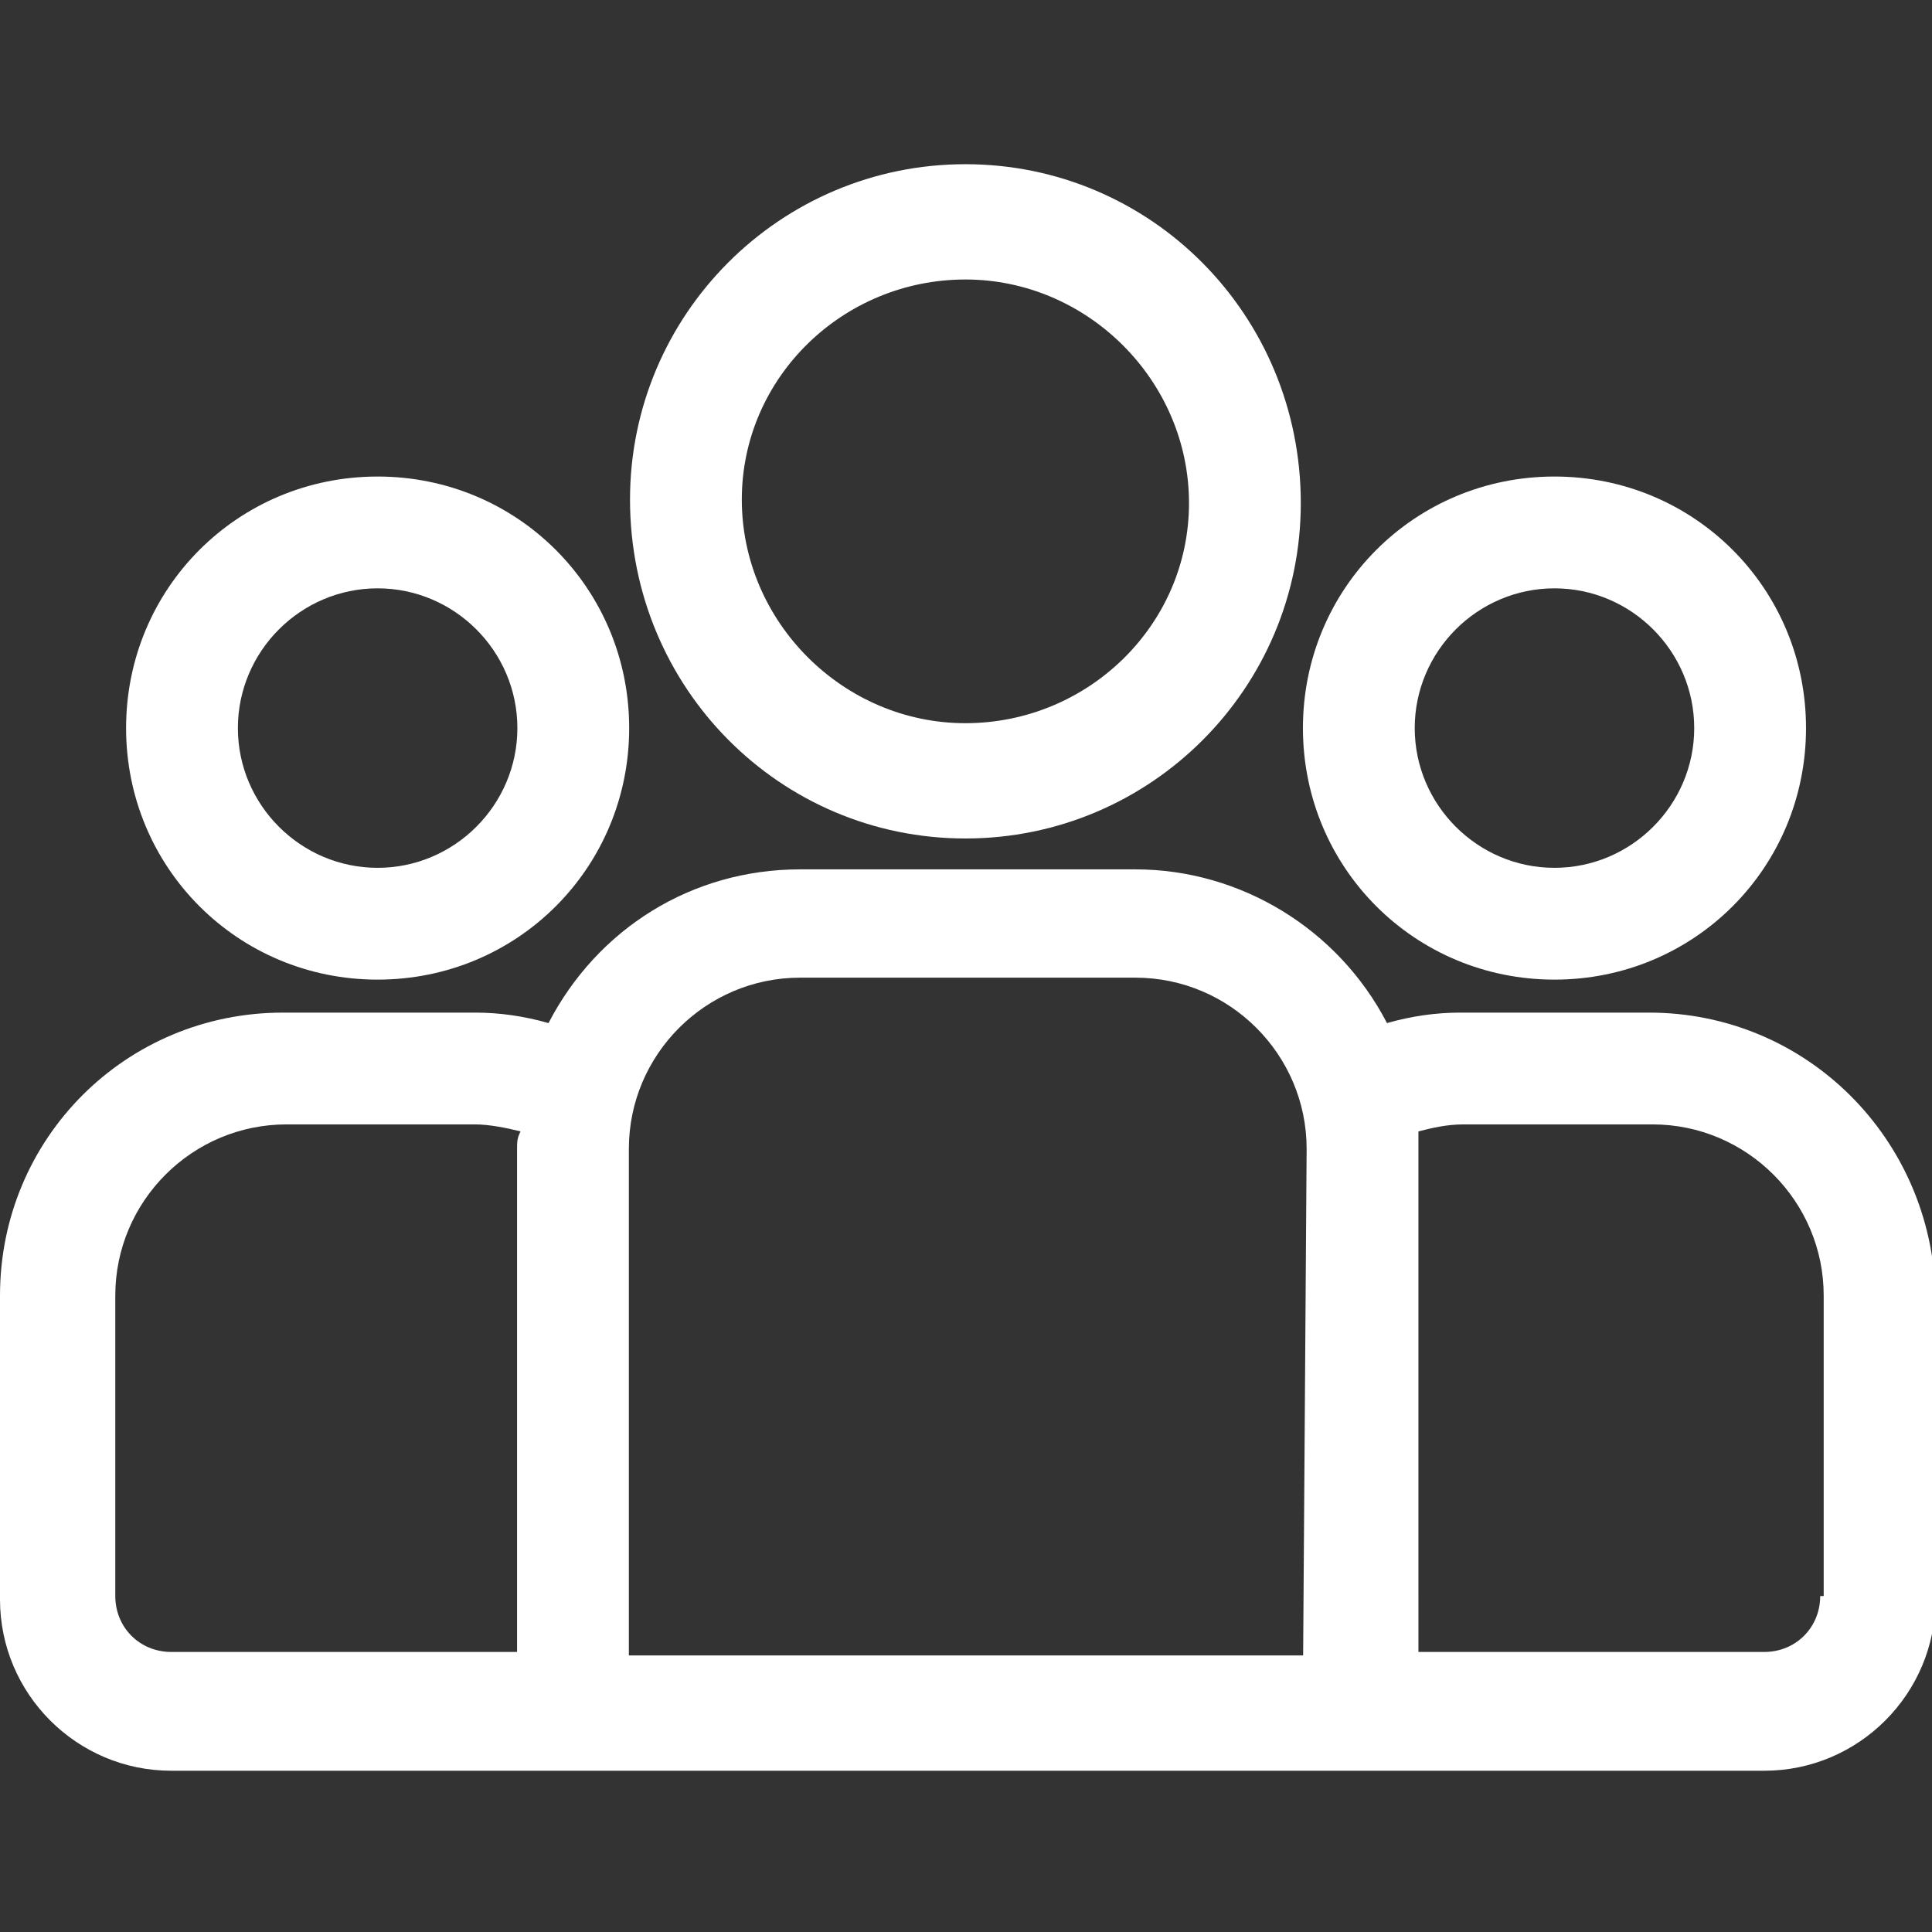 <?xml version="1.0" encoding="utf-8"?>
<!-- Generator: Adobe Illustrator 27.7.0, SVG Export Plug-In . SVG Version: 6.00 Build 0)  -->
<svg version="1.1" id="Vrstva_1" xmlns="http://www.w3.org/2000/svg" xmlns:xlink="http://www.w3.org/1999/xlink" x="0px" y="0px"
	 viewBox="0 0 55.3 55.3" style="enable-background:new 0 0 55.3 55.3;" xml:space="preserve">
<rect x="0" y="0" width="55.3" height="55.3" fill="#333333" stroke="none"/>
<style type="text/css">
	.st0{fill:#FFFFFF;}
</style>
<g id="group_3_" transform="translate(0 -43.729)">
	<g id="Group_2503" transform="translate(0 63.813)">
		<g id="Group_2502">
			<path id="Path_1468" class="st0" d="M47.2,8.9h-5.4c-0.7,0-1.4,0.1-2.1,0.3c-1.4-2.7-4.2-4.4-7.2-4.4h-9.6
				c-3.1,0-5.8,1.7-7.2,4.4c-0.7-0.2-1.4-0.3-2.1-0.3H8.1C3.6,8.9,0,12.5,0,17v8.7c0,2.7,2.2,4.9,4.9,4.9h45.6
				c2.7,0,4.9-2.2,4.9-4.9V17C55.3,12.5,51.7,8.9,47.2,8.9z M14.8,12.8v14.4H4.9c-0.9,0-1.6-0.7-1.6-1.6V17c0-2.7,2.2-4.9,4.9-4.9
				h5.4c0.4,0,0.9,0.1,1.3,0.2C14.8,12.5,14.8,12.6,14.8,12.8L14.8,12.8z M37.3,27.3H18V12.8c0-2.7,2.2-4.9,4.9-4.9h9.6
				c2.7,0,4.9,2.2,4.9,4.9L37.3,27.3z M52.1,25.6c0,0.9-0.7,1.6-1.6,1.6h-9.9V12.8c0-0.2,0-0.4,0-0.5c0.4-0.1,0.8-0.2,1.3-0.2h5.4
				c2.7,0,4.9,2.2,4.9,4.9V25.6z"/>
		</g>
	</g>
	<g id="Group_2505" transform="translate(3.609 52.669)">
		<g id="Group_2504" transform="translate(0 0)">
			<path id="Path_1469" class="st0" d="M7.2,4.7c-4,0-7.2,3.2-7.2,7.2c0,4,3.2,7.2,7.2,7.2s7.2-3.2,7.2-7.2l0,0
				C14.4,7.9,11.2,4.7,7.2,4.7z M7.2,15.9c-2.2,0-4-1.8-4-4c0-2.2,1.8-4,4-4c2.2,0,4,1.8,4,4c0,0,0,0,0,0
				C11.2,14.1,9.4,15.9,7.2,15.9L7.2,15.9z"/>
		</g>
	</g>
	<g id="Group_2507" transform="translate(18.033 43.729)">
		<g id="Group_2506" transform="translate(0 0)">
			<path id="Path_1470" class="st0" d="M9.6,4.7C4.3,4.7,0,9,0,14.3C0,19.7,4.3,24,9.6,24c5.3,0,9.6-4.3,9.6-9.6
				C19.2,9,14.9,4.7,9.6,4.7z M9.6,20.7c-3.5,0-6.4-2.9-6.4-6.4S6.1,8,9.6,8c3.5,0,6.4,2.9,6.4,6.4l0,0C16,17.9,13.1,20.7,9.6,20.7z
				"/>
		</g>
	</g>
	<g id="Group_2509" transform="translate(37.294 52.669)">
		<g id="Group_2508" transform="translate(0 0)">
			<path id="Path_1471" class="st0" d="M7.2,4.7c-4,0-7.2,3.2-7.2,7.2s3.2,7.2,7.2,7.2c4,0,7.2-3.2,7.2-7.2
				C14.4,7.9,11.2,4.7,7.2,4.7z M7.2,15.9c-2.2,0-4-1.8-4-4c0-2.2,1.8-4,4-4c2.2,0,4,1.8,4,4C11.2,14.1,9.4,15.9,7.2,15.9L7.2,15.9z
				"/>
		</g>
	</g>
</g>
</svg>
